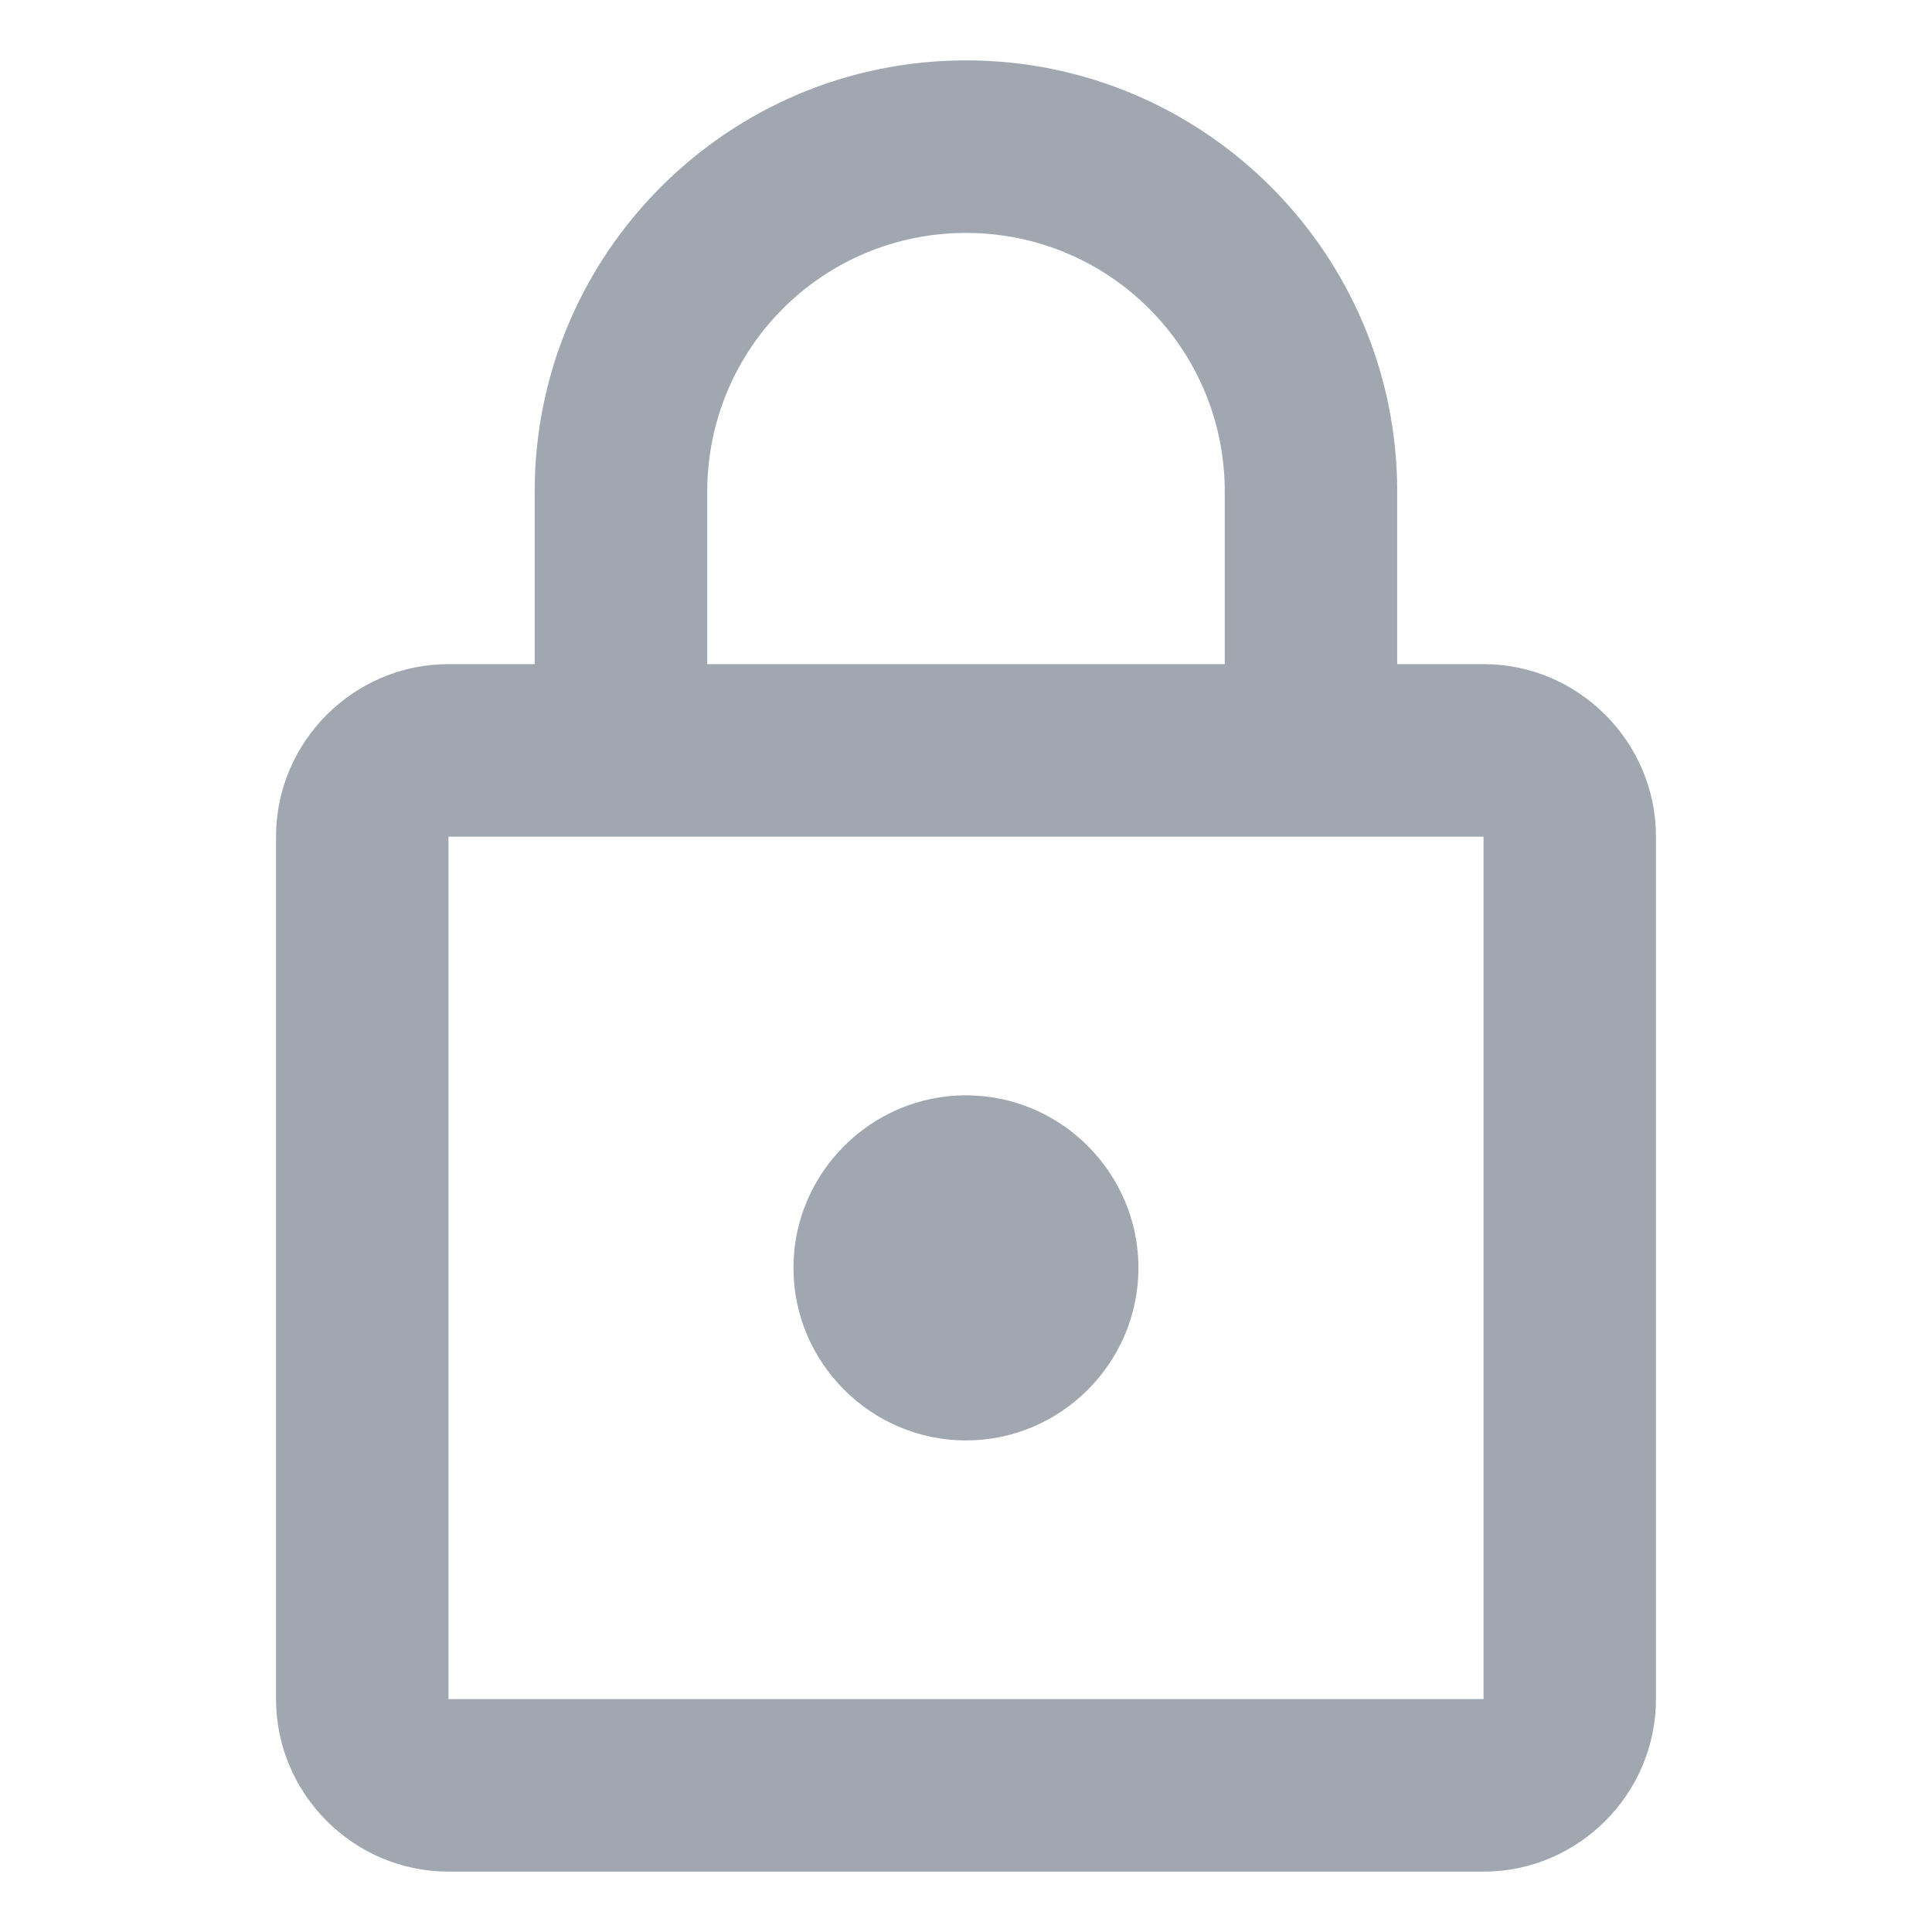 <svg width="16" height="16" viewBox="0 0 16 16" fill="none" xmlns="http://www.w3.org/2000/svg">
<path fill-rule="evenodd" clip-rule="evenodd" d="M11.571 5.5H12.286C13.071 5.5 13.714 6.143 13.714 6.929V14.071C13.714 14.857 13.071 15.5 12.286 15.5H3.714C2.929 15.5 2.286 14.857 2.286 14.071V6.929C2.286 6.143 2.929 5.5 3.714 5.5H4.428V4.071C4.428 2.1 6.029 0.5 8 0.5C9.971 0.5 11.571 2.1 11.571 4.071V5.5ZM8 1.929C6.814 1.929 5.857 2.886 5.857 4.072V5.5H10.143V4.072C10.143 2.886 9.186 1.929 8 1.929ZM12.286 14.071H3.714V6.929H12.286V14.071ZM9.428 10.5C9.428 11.286 8.786 11.929 8 11.929C7.214 11.929 6.571 11.286 6.571 10.5C6.571 9.714 7.214 9.071 8 9.071C8.786 9.071 9.428 9.714 9.428 10.5Z" fill="#A0A7B1"/>
</svg>
